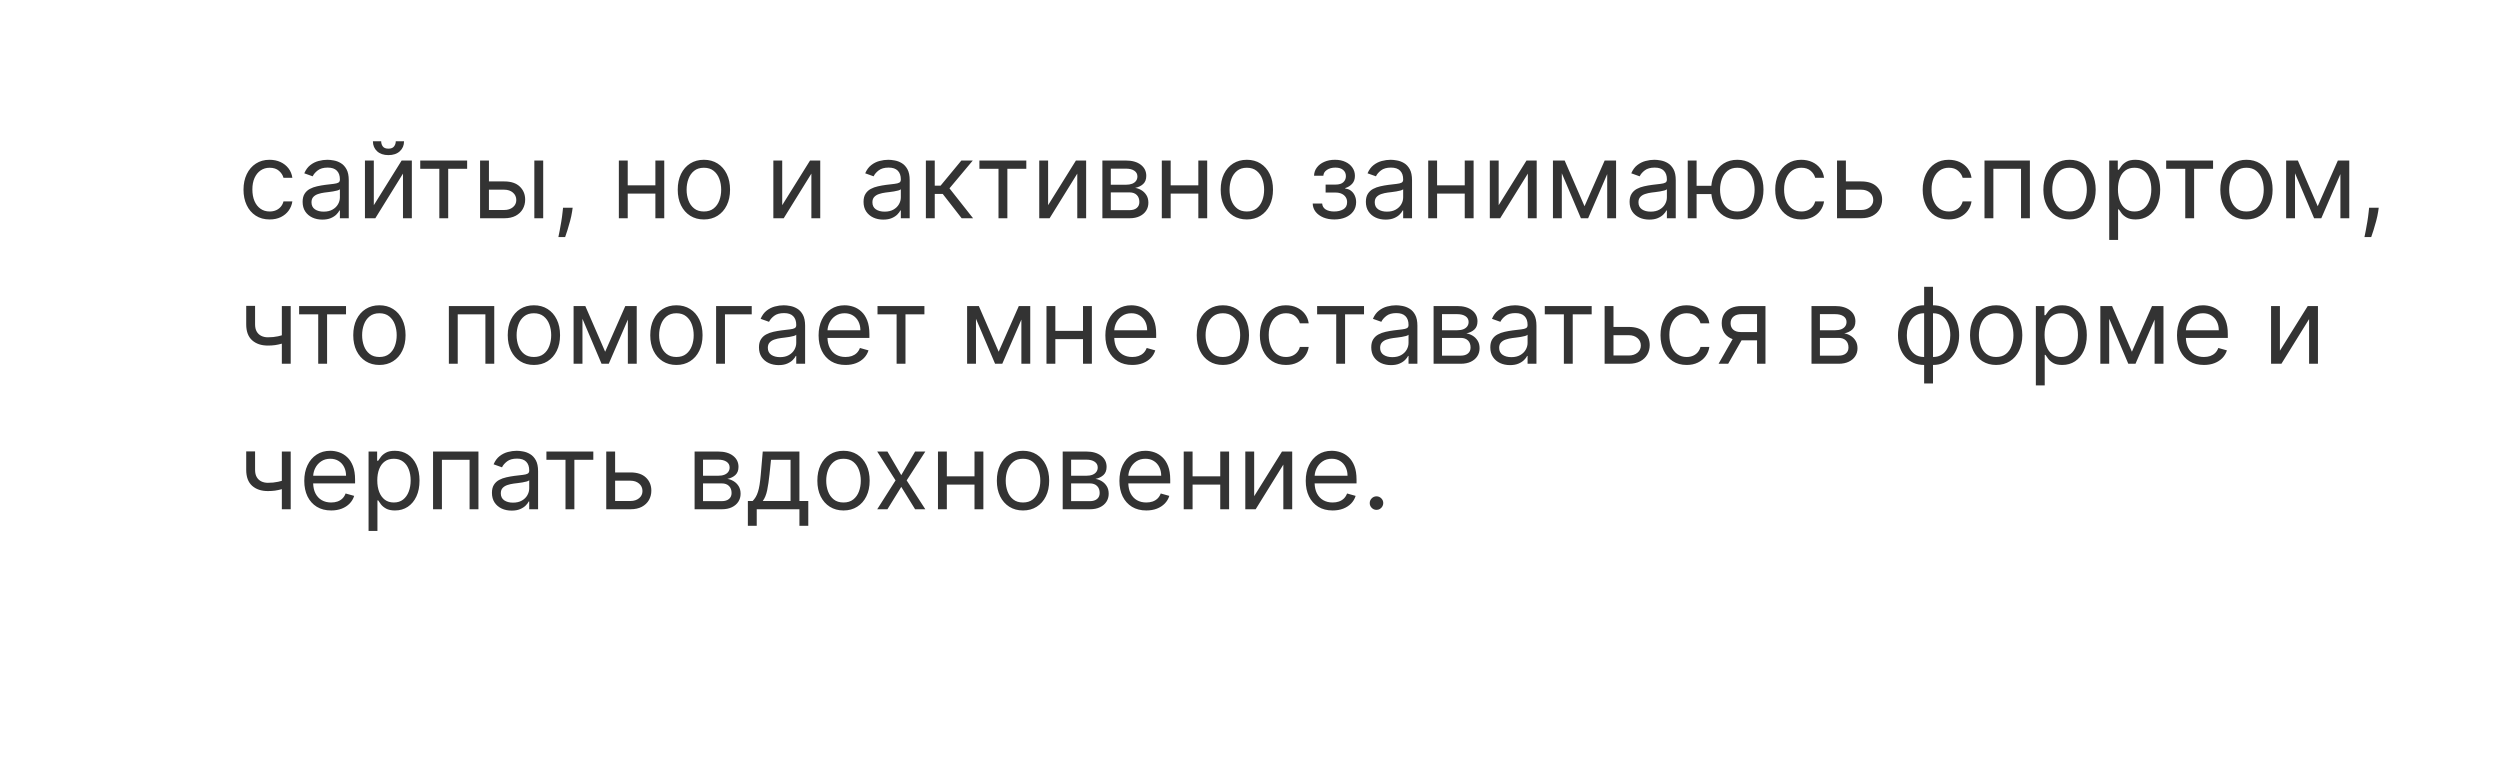 <?xml version="1.0" encoding="UTF-8"?> <svg xmlns="http://www.w3.org/2000/svg" width="378" height="116" viewBox="0 0 378 116" fill="none"><rect x="0" y="0" width="378" height="116" fill="#333333" stroke="none"/><path fill-rule="evenodd" clip-rule="evenodd" d="M378 0H0V116H378V0ZM38.659 32.602C39.25 32.989 39.955 33.182 40.773 33.182C41.417 33.182 41.981 33.062 42.466 32.824C42.955 32.581 43.347 32.256 43.642 31.847C43.941 31.434 44.129 30.97 44.205 30.454H42.864C42.78 30.773 42.64 31.046 42.443 31.273C42.246 31.5 42.006 31.674 41.722 31.796C41.438 31.917 41.121 31.977 40.773 31.977C40.242 31.977 39.78 31.839 39.386 31.562C38.996 31.286 38.693 30.898 38.477 30.398C38.265 29.898 38.159 29.311 38.159 28.636C38.159 27.977 38.267 27.403 38.483 26.915C38.703 26.422 39.008 26.042 39.398 25.773C39.792 25.5 40.25 25.364 40.773 25.364C41.364 25.364 41.833 25.519 42.182 25.829C42.534 26.136 42.761 26.489 42.864 26.886H44.205C44.129 26.341 43.934 25.864 43.619 25.454C43.305 25.046 42.901 24.727 42.409 24.5C41.917 24.273 41.364 24.159 40.75 24.159C39.962 24.159 39.273 24.352 38.682 24.739C38.095 25.121 37.636 25.653 37.307 26.335C36.981 27.013 36.818 27.796 36.818 28.682C36.818 29.553 36.977 30.328 37.295 31.006C37.614 31.684 38.068 32.216 38.659 32.602ZM47.227 32.892C47.678 33.1 48.18 33.205 48.733 33.205C49.24 33.205 49.67 33.129 50.023 32.977C50.375 32.826 50.657 32.642 50.869 32.426C51.081 32.21 51.233 32.008 51.324 31.818H51.392V33H52.733V27.25C52.733 26.557 52.619 26.004 52.392 25.591C52.165 25.178 51.879 24.869 51.534 24.665C51.193 24.46 50.839 24.326 50.472 24.261C50.108 24.193 49.786 24.159 49.506 24.159C49.066 24.159 48.619 24.22 48.165 24.341C47.714 24.458 47.297 24.667 46.915 24.966C46.536 25.261 46.233 25.674 46.006 26.204L47.278 26.659C47.426 26.341 47.682 26.042 48.045 25.761C48.409 25.481 48.911 25.341 49.551 25.341C50.169 25.341 50.629 25.496 50.932 25.807C51.239 26.117 51.392 26.553 51.392 27.114V27.159C51.392 27.375 51.314 27.526 51.159 27.614C51.008 27.701 50.765 27.763 50.432 27.801C50.102 27.835 49.672 27.886 49.142 27.954C48.737 28.008 48.333 28.079 47.932 28.171C47.534 28.258 47.17 28.39 46.841 28.568C46.511 28.746 46.248 28.992 46.051 29.307C45.854 29.617 45.756 30.023 45.756 30.523C45.756 31.091 45.888 31.576 46.153 31.977C46.419 32.375 46.776 32.68 47.227 32.892ZM50.278 31.688C49.915 31.896 49.468 32 48.938 32C48.403 32 47.962 31.883 47.614 31.648C47.269 31.409 47.097 31.057 47.097 30.591C47.097 30.25 47.188 29.981 47.369 29.784C47.555 29.583 47.797 29.434 48.097 29.335C48.4 29.233 48.725 29.159 49.074 29.114C49.218 29.095 49.405 29.072 49.636 29.046C49.871 29.015 50.112 28.981 50.358 28.943C50.608 28.901 50.828 28.854 51.017 28.801C51.21 28.744 51.335 28.682 51.392 28.614V29.841C51.392 30.204 51.297 30.551 51.108 30.881C50.922 31.21 50.646 31.479 50.278 31.688ZM60.726 24.273L56.521 31.023V24.273H55.18V33H56.749L60.93 26.25V33H62.271V24.273H60.726ZM61.09 21.364H59.84C59.84 21.659 59.752 21.919 59.578 22.142C59.408 22.366 59.124 22.477 58.726 22.477C58.328 22.477 58.046 22.366 57.879 22.142C57.716 21.919 57.635 21.659 57.635 21.364H56.385C56.385 21.977 56.595 22.479 57.016 22.869C57.44 23.259 58.01 23.454 58.726 23.454C59.453 23.454 60.029 23.259 60.453 22.869C60.877 22.479 61.09 21.977 61.09 21.364ZM63.54 24.273V25.523H66.426V33H67.767V25.523H70.631V24.273H63.54ZM73.928 28.682V31.75H76.246C76.776 31.75 77.212 31.61 77.553 31.329C77.894 31.049 78.064 30.689 78.064 30.25C78.064 29.788 77.894 29.411 77.553 29.119C77.212 28.828 76.776 28.682 76.246 28.682H73.928ZM76.246 27.432H73.928V24.273H72.587V33H76.246C76.928 33 77.503 32.875 77.973 32.625C78.443 32.371 78.799 32.032 79.041 31.608C79.284 31.18 79.405 30.704 79.405 30.182C79.405 29.386 79.134 28.729 78.592 28.21C78.051 27.691 77.269 27.432 76.246 27.432ZM82.132 24.273H80.791V33H82.132V24.273ZM86.496 32.023L86.587 31.409H85.132L85.064 32.045C85.011 32.557 84.943 33.057 84.859 33.545C84.78 34.038 84.7 34.483 84.621 34.881C84.541 35.278 84.477 35.599 84.428 35.841H85.45C85.541 35.583 85.657 35.237 85.797 34.801C85.937 34.365 86.072 33.901 86.2 33.409C86.333 32.917 86.431 32.455 86.496 32.023ZM99.094 29.273H94.912V33H93.571V24.273H94.912V28.023H99.094V24.273H100.435V33H99.094V29.273ZM104.355 32.619C104.95 32.994 105.641 33.182 106.429 33.182C107.217 33.182 107.906 32.994 108.497 32.619C109.092 32.244 109.554 31.72 109.884 31.046C110.217 30.371 110.384 29.583 110.384 28.682C110.384 27.773 110.217 26.979 109.884 26.301C109.554 25.623 109.092 25.097 108.497 24.722C107.906 24.347 107.217 24.159 106.429 24.159C105.641 24.159 104.95 24.347 104.355 24.722C103.764 25.097 103.302 25.623 102.969 26.301C102.639 26.979 102.474 27.773 102.474 28.682C102.474 29.583 102.639 30.371 102.969 31.046C103.302 31.72 103.764 32.244 104.355 32.619ZM107.906 31.517C107.52 31.824 107.027 31.977 106.429 31.977C105.83 31.977 105.338 31.824 104.952 31.517C104.565 31.21 104.279 30.807 104.094 30.307C103.908 29.807 103.815 29.265 103.815 28.682C103.815 28.099 103.908 27.555 104.094 27.051C104.279 26.547 104.565 26.14 104.952 25.829C105.338 25.519 105.83 25.364 106.429 25.364C107.027 25.364 107.52 25.519 107.906 25.829C108.293 26.14 108.579 26.547 108.764 27.051C108.95 27.555 109.043 28.099 109.043 28.682C109.043 29.265 108.95 29.807 108.764 30.307C108.579 30.807 108.293 31.21 107.906 31.517ZM122.476 24.273L118.271 31.023V24.273H116.93V33H118.499L122.68 26.25V33H124.021V24.273H122.476ZM132.04 32.892C132.491 33.1 132.992 33.205 133.545 33.205C134.053 33.205 134.483 33.129 134.835 32.977C135.188 32.826 135.47 32.642 135.682 32.426C135.894 32.21 136.045 32.008 136.136 31.818H136.205V33H137.545V27.25C137.545 26.557 137.432 26.004 137.205 25.591C136.977 25.178 136.691 24.869 136.347 24.665C136.006 24.46 135.652 24.326 135.284 24.261C134.92 24.193 134.598 24.159 134.318 24.159C133.879 24.159 133.432 24.22 132.977 24.341C132.527 24.458 132.11 24.667 131.727 24.966C131.348 25.261 131.045 25.674 130.818 26.204L132.091 26.659C132.239 26.341 132.494 26.042 132.858 25.761C133.222 25.481 133.723 25.341 134.364 25.341C134.981 25.341 135.441 25.496 135.744 25.807C136.051 26.117 136.205 26.553 136.205 27.114V27.159C136.205 27.375 136.127 27.526 135.972 27.614C135.82 27.701 135.578 27.763 135.244 27.801C134.915 27.835 134.485 27.886 133.955 27.954C133.549 28.008 133.146 28.079 132.744 28.171C132.347 28.258 131.983 28.39 131.653 28.568C131.324 28.746 131.061 28.992 130.864 29.307C130.667 29.617 130.568 30.023 130.568 30.523C130.568 31.091 130.701 31.576 130.966 31.977C131.231 32.375 131.589 32.68 132.04 32.892ZM135.091 31.688C134.727 31.896 134.28 32 133.75 32C133.216 32 132.775 31.883 132.426 31.648C132.081 31.409 131.909 31.057 131.909 30.591C131.909 30.25 132 29.981 132.182 29.784C132.367 29.583 132.61 29.434 132.909 29.335C133.212 29.233 133.538 29.159 133.886 29.114C134.03 29.095 134.218 29.072 134.449 29.046C134.684 29.015 134.924 28.981 135.17 28.943C135.42 28.901 135.64 28.854 135.83 28.801C136.023 28.744 136.148 28.682 136.205 28.614V29.841C136.205 30.204 136.11 30.551 135.92 30.881C135.735 31.21 135.458 31.479 135.091 31.688ZM141.334 24.273H139.993V33H141.334V29.318H142.538L145.402 33H147.129L143.561 28.477L147.084 24.273H145.357L142.22 28.068H141.334V24.273ZM148.087 24.273V25.523H150.973V33H152.314V25.523H155.178V24.273H148.087ZM162.679 24.273L158.474 31.023V24.273H157.134V33H158.702L162.884 26.25V33H164.224V24.273H162.679ZM170.249 24.273H166.68V33H170.794C171.385 33 171.893 32.898 172.317 32.693C172.741 32.489 173.067 32.21 173.294 31.858C173.521 31.506 173.635 31.106 173.635 30.659C173.635 30.201 173.535 29.814 173.334 29.5C173.133 29.182 172.879 28.932 172.572 28.75C172.269 28.568 171.957 28.454 171.635 28.409C172.127 28.307 172.531 28.112 172.845 27.824C173.16 27.532 173.317 27.121 173.317 26.591C173.317 25.894 173.04 25.333 172.487 24.909C171.934 24.485 171.188 24.273 170.249 24.273ZM170.794 31.773H167.953V29.091H170.794C171.256 29.091 171.618 29.222 171.879 29.483C172.141 29.741 172.271 30.095 172.271 30.546C172.271 30.924 172.141 31.224 171.879 31.443C171.618 31.663 171.256 31.773 170.794 31.773ZM170.249 27.932H167.953V25.5H170.249C170.786 25.5 171.209 25.606 171.516 25.818C171.822 26.026 171.976 26.314 171.976 26.682C171.976 26.939 171.906 27.163 171.766 27.352C171.629 27.538 171.432 27.682 171.175 27.784C170.917 27.883 170.608 27.932 170.249 27.932ZM181.188 29.273H177.006V33H175.665V24.273H177.006V28.023H181.188V24.273H182.528V33H181.188V29.273ZM186.449 32.619C187.044 32.994 187.735 33.182 188.523 33.182C189.311 33.182 190 32.994 190.591 32.619C191.186 32.244 191.648 31.72 191.977 31.046C192.311 30.371 192.477 29.583 192.477 28.682C192.477 27.773 192.311 26.979 191.977 26.301C191.648 25.623 191.186 25.097 190.591 24.722C190 24.347 189.311 24.159 188.523 24.159C187.735 24.159 187.044 24.347 186.449 24.722C185.858 25.097 185.396 25.623 185.062 26.301C184.733 26.979 184.568 27.773 184.568 28.682C184.568 29.583 184.733 30.371 185.062 31.046C185.396 31.72 185.858 32.244 186.449 32.619ZM190 31.517C189.614 31.824 189.121 31.977 188.523 31.977C187.924 31.977 187.432 31.824 187.045 31.517C186.659 31.21 186.373 30.807 186.188 30.307C186.002 29.807 185.909 29.265 185.909 28.682C185.909 28.099 186.002 27.555 186.188 27.051C186.373 26.547 186.659 26.14 187.045 25.829C187.432 25.519 187.924 25.364 188.523 25.364C189.121 25.364 189.614 25.519 190 25.829C190.386 26.14 190.672 26.547 190.858 27.051C191.044 27.555 191.136 28.099 191.136 28.682C191.136 29.265 191.044 29.807 190.858 30.307C190.672 30.807 190.386 31.21 190 31.517ZM199.911 30.773H198.479C198.494 31.25 198.643 31.671 198.928 32.034C199.215 32.394 199.604 32.676 200.092 32.881C200.581 33.081 201.134 33.182 201.751 33.182C202.388 33.182 202.954 33.076 203.45 32.864C203.947 32.648 204.337 32.345 204.621 31.954C204.905 31.561 205.047 31.099 205.047 30.568C205.047 30.204 204.979 29.873 204.842 29.574C204.706 29.271 204.515 29.026 204.268 28.841C204.026 28.651 203.74 28.546 203.411 28.523V28.432C203.827 28.303 204.174 28.087 204.45 27.784C204.727 27.481 204.865 27.083 204.865 26.591C204.865 26.129 204.74 25.716 204.49 25.352C204.244 24.985 203.893 24.695 203.439 24.483C202.988 24.267 202.456 24.159 201.842 24.159C201.236 24.159 200.698 24.263 200.229 24.472C199.759 24.676 199.388 24.96 199.115 25.324C198.842 25.684 198.698 26.099 198.683 26.568H200.092C200.111 26.208 200.291 25.915 200.632 25.688C200.973 25.456 201.399 25.341 201.911 25.341C202.418 25.341 202.81 25.46 203.087 25.699C203.363 25.934 203.501 26.246 203.501 26.636C203.501 27 203.373 27.303 203.115 27.546C202.861 27.788 202.467 27.909 201.933 27.909H200.433V29.114H201.933C202.289 29.114 202.598 29.174 202.859 29.296C203.121 29.417 203.323 29.587 203.467 29.807C203.611 30.023 203.683 30.276 203.683 30.568C203.683 31.064 203.492 31.424 203.109 31.648C202.727 31.867 202.267 31.977 201.729 31.977C201.202 31.977 200.774 31.875 200.445 31.671C200.119 31.466 199.941 31.167 199.911 30.773ZM207.993 32.892C208.444 33.1 208.946 33.205 209.499 33.205C210.006 33.205 210.436 33.129 210.788 32.977C211.141 32.826 211.423 32.642 211.635 32.426C211.847 32.21 211.999 32.008 212.089 31.818H212.158V33H213.499V27.25C213.499 26.557 213.385 26.004 213.158 25.591C212.93 25.178 212.644 24.869 212.3 24.665C211.959 24.46 211.605 24.326 211.237 24.261C210.874 24.193 210.552 24.159 210.271 24.159C209.832 24.159 209.385 24.22 208.93 24.341C208.48 24.458 208.063 24.667 207.68 24.966C207.302 25.261 206.999 25.674 206.771 26.204L208.044 26.659C208.192 26.341 208.447 26.042 208.811 25.761C209.175 25.481 209.677 25.341 210.317 25.341C210.934 25.341 211.394 25.496 211.697 25.807C212.004 26.117 212.158 26.553 212.158 27.114V27.159C212.158 27.375 212.08 27.526 211.925 27.614C211.773 27.701 211.531 27.763 211.197 27.801C210.868 27.835 210.438 27.886 209.908 27.954C209.502 28.008 209.099 28.079 208.697 28.171C208.3 28.258 207.936 28.39 207.607 28.568C207.277 28.746 207.014 28.992 206.817 29.307C206.62 29.617 206.521 30.023 206.521 30.523C206.521 31.091 206.654 31.576 206.919 31.977C207.184 32.375 207.542 32.68 207.993 32.892ZM211.044 31.688C210.68 31.896 210.233 32 209.703 32C209.169 32 208.728 31.883 208.379 31.648C208.035 31.409 207.862 31.057 207.862 30.591C207.862 30.25 207.953 29.981 208.135 29.784C208.321 29.583 208.563 29.434 208.862 29.335C209.165 29.233 209.491 29.159 209.839 29.114C209.983 29.095 210.171 29.072 210.402 29.046C210.637 29.015 210.877 28.981 211.124 28.943C211.374 28.901 211.593 28.854 211.783 28.801C211.976 28.744 212.101 28.682 212.158 28.614V29.841C212.158 30.204 212.063 30.551 211.874 30.881C211.688 31.21 211.411 31.479 211.044 31.688ZM221.469 29.273H217.287V33H215.946V24.273H217.287V28.023H221.469V24.273H222.81V33H221.469V29.273ZM230.804 24.273L226.599 31.023V24.273H225.259V33H226.827L231.009 26.25V33H232.349V24.273H230.804ZM242.624 24.273L239.578 31.182L236.578 24.273H236.146H235.328H234.805V33H236.146V26.2L239.033 33H240.124L243.01 26.323V33H244.351V24.273H243.896H243.01H242.624ZM247.868 32.892C248.319 33.1 248.821 33.205 249.374 33.205C249.881 33.205 250.311 33.129 250.663 32.977C251.016 32.826 251.298 32.642 251.51 32.426C251.722 32.21 251.874 32.008 251.964 31.818H252.033V33H253.374V27.25C253.374 26.557 253.26 26.004 253.033 25.591C252.805 25.178 252.519 24.869 252.175 24.665C251.834 24.46 251.48 24.326 251.112 24.261C250.749 24.193 250.427 24.159 250.146 24.159C249.707 24.159 249.26 24.22 248.805 24.341C248.355 24.458 247.938 24.667 247.555 24.966C247.177 25.261 246.874 25.674 246.646 26.204L247.919 26.659C248.067 26.341 248.322 26.042 248.686 25.761C249.05 25.481 249.552 25.341 250.192 25.341C250.809 25.341 251.269 25.496 251.572 25.807C251.879 26.117 252.033 26.553 252.033 27.114V27.159C252.033 27.375 251.955 27.526 251.8 27.614C251.648 27.701 251.406 27.763 251.072 27.801C250.743 27.835 250.313 27.886 249.783 27.954C249.377 28.008 248.974 28.079 248.572 28.171C248.175 28.258 247.811 28.39 247.482 28.568C247.152 28.746 246.889 28.992 246.692 29.307C246.495 29.617 246.396 30.023 246.396 30.523C246.396 31.091 246.529 31.576 246.794 31.977C247.059 32.375 247.417 32.68 247.868 32.892ZM250.919 31.688C250.555 31.896 250.108 32 249.578 32C249.044 32 248.603 31.883 248.254 31.648C247.91 31.409 247.737 31.057 247.737 30.591C247.737 30.25 247.828 29.981 248.01 29.784C248.196 29.583 248.438 29.434 248.737 29.335C249.04 29.233 249.366 29.159 249.714 29.114C249.858 29.095 250.046 29.072 250.277 29.046C250.512 29.015 250.752 28.981 250.999 28.943C251.249 28.901 251.468 28.854 251.658 28.801C251.851 28.744 251.976 28.682 252.033 28.614V29.841C252.033 30.204 251.938 30.551 251.749 30.881C251.563 31.21 251.286 31.479 250.919 31.688ZM258.761 29.341H256.526V33H255.185V24.273H256.526V28.091H258.755C258.812 27.425 258.968 26.828 259.224 26.301C259.558 25.623 260.02 25.097 260.611 24.722C261.206 24.347 261.897 24.159 262.685 24.159C263.473 24.159 264.162 24.347 264.753 24.722C265.348 25.097 265.81 25.623 266.139 26.301C266.473 26.979 266.639 27.773 266.639 28.682C266.639 29.583 266.473 30.371 266.139 31.046C265.81 31.72 265.348 32.244 264.753 32.619C264.162 32.994 263.473 33.182 262.685 33.182C261.897 33.182 261.206 32.994 260.611 32.619C260.02 32.244 259.558 31.72 259.224 31.046C258.978 30.541 258.823 29.973 258.761 29.341ZM264.162 31.517C263.776 31.824 263.283 31.977 262.685 31.977C262.086 31.977 261.594 31.824 261.207 31.517C260.821 31.21 260.535 30.807 260.349 30.307C260.164 29.807 260.071 29.265 260.071 28.682C260.071 28.099 260.164 27.555 260.349 27.051C260.535 26.547 260.821 26.14 261.207 25.829C261.594 25.519 262.086 25.364 262.685 25.364C263.283 25.364 263.776 25.519 264.162 25.829C264.548 26.14 264.834 26.547 265.02 27.051C265.206 27.555 265.298 28.099 265.298 28.682C265.298 29.265 265.206 29.807 265.02 30.307C264.834 30.807 264.548 31.21 264.162 31.517ZM270.253 32.602C270.844 32.989 271.548 33.182 272.366 33.182C273.01 33.182 273.575 33.062 274.06 32.824C274.548 32.581 274.94 32.256 275.236 31.847C275.535 31.434 275.723 30.97 275.798 30.454H274.457C274.374 30.773 274.234 31.046 274.037 31.273C273.84 31.5 273.599 31.674 273.315 31.796C273.031 31.917 272.715 31.977 272.366 31.977C271.836 31.977 271.374 31.839 270.98 31.562C270.59 31.286 270.287 30.898 270.071 30.398C269.859 29.898 269.753 29.311 269.753 28.636C269.753 27.977 269.861 27.403 270.077 26.915C270.296 26.422 270.601 26.042 270.991 25.773C271.385 25.5 271.844 25.364 272.366 25.364C272.957 25.364 273.427 25.519 273.776 25.829C274.128 26.136 274.355 26.489 274.457 26.886H275.798C275.723 26.341 275.527 25.864 275.213 25.454C274.899 25.046 274.495 24.727 274.003 24.5C273.51 24.273 272.957 24.159 272.344 24.159C271.556 24.159 270.866 24.352 270.276 24.739C269.688 25.121 269.23 25.653 268.901 26.335C268.575 27.013 268.412 27.796 268.412 28.682C268.412 29.553 268.571 30.328 268.889 31.006C269.207 31.684 269.662 32.216 270.253 32.602ZM279.099 28.682V31.75H281.418C281.948 31.75 282.384 31.61 282.724 31.329C283.065 31.049 283.236 30.689 283.236 30.25C283.236 29.788 283.065 29.411 282.724 29.119C282.384 28.828 281.948 28.682 281.418 28.682H279.099ZM281.418 27.432H279.099V24.273H277.759V33H281.418C282.099 33 282.675 32.875 283.145 32.625C283.615 32.371 283.971 32.032 284.213 31.608C284.456 31.18 284.577 30.704 284.577 30.182C284.577 29.386 284.306 28.729 283.764 28.21C283.223 27.691 282.44 27.432 281.418 27.432ZM292.55 32.602C293.141 32.989 293.845 33.182 294.663 33.182C295.307 33.182 295.872 33.062 296.357 32.824C296.845 32.581 297.237 32.256 297.533 31.847C297.832 31.434 298.019 30.97 298.095 30.454H296.754C296.671 30.773 296.531 31.046 296.334 31.273C296.137 31.5 295.896 31.674 295.612 31.796C295.328 31.917 295.012 31.977 294.663 31.977C294.133 31.977 293.671 31.839 293.277 31.562C292.887 31.286 292.584 30.898 292.368 30.398C292.156 29.898 292.05 29.311 292.05 28.636C292.05 27.977 292.158 27.403 292.374 26.915C292.593 26.422 292.898 26.042 293.288 25.773C293.682 25.5 294.141 25.364 294.663 25.364C295.254 25.364 295.724 25.519 296.072 25.829C296.425 26.136 296.652 26.489 296.754 26.886H298.095C298.019 26.341 297.824 25.864 297.51 25.454C297.196 25.046 296.792 24.727 296.3 24.5C295.807 24.273 295.254 24.159 294.641 24.159C293.853 24.159 293.163 24.352 292.572 24.739C291.985 25.121 291.527 25.653 291.197 26.335C290.872 27.013 290.709 27.796 290.709 28.682C290.709 29.553 290.868 30.328 291.186 31.006C291.504 31.684 291.959 32.216 292.55 32.602ZM306.919 24.273H300.055V33H301.396V25.523H305.578V33H306.919V24.273ZM310.839 32.619C311.434 32.994 312.125 33.182 312.913 33.182C313.701 33.182 314.391 32.994 314.982 32.619C315.576 32.244 316.038 31.72 316.368 31.046C316.701 30.371 316.868 29.583 316.868 28.682C316.868 27.773 316.701 26.979 316.368 26.301C316.038 25.623 315.576 25.097 314.982 24.722C314.391 24.347 313.701 24.159 312.913 24.159C312.125 24.159 311.434 24.347 310.839 24.722C310.249 25.097 309.786 25.623 309.453 26.301C309.124 26.979 308.959 27.773 308.959 28.682C308.959 29.583 309.124 30.371 309.453 31.046C309.786 31.72 310.249 32.244 310.839 32.619ZM314.391 31.517C314.004 31.824 313.512 31.977 312.913 31.977C312.315 31.977 311.822 31.824 311.436 31.517C311.05 31.21 310.764 30.807 310.578 30.307C310.393 29.807 310.3 29.265 310.3 28.682C310.3 28.099 310.393 27.555 310.578 27.051C310.764 26.547 311.05 26.14 311.436 25.829C311.822 25.519 312.315 25.364 312.913 25.364C313.512 25.364 314.004 25.519 314.391 25.829C314.777 26.14 315.063 26.547 315.249 27.051C315.434 27.555 315.527 28.099 315.527 28.682C315.527 29.265 315.434 29.807 315.249 30.307C315.063 30.807 314.777 31.21 314.391 31.517ZM318.915 24.273V36.273H320.256V31.659H320.369C320.468 31.818 320.608 32.019 320.79 32.261C320.972 32.5 321.231 32.714 321.568 32.903C321.905 33.089 322.354 33.182 322.915 33.182C323.642 33.182 324.284 32.998 324.841 32.631C325.398 32.26 325.833 31.737 326.148 31.062C326.462 30.384 326.619 29.583 326.619 28.659C326.619 27.742 326.462 26.947 326.148 26.273C325.833 25.599 325.396 25.078 324.835 24.71C324.275 24.343 323.627 24.159 322.892 24.159C322.324 24.159 321.873 24.254 321.54 24.443C321.21 24.629 320.956 24.841 320.778 25.079C320.604 25.314 320.468 25.508 320.369 25.659H320.21V24.273H318.915ZM320.523 30.381C320.33 29.877 320.233 29.296 320.233 28.636C320.233 27.985 320.328 27.415 320.517 26.926C320.706 26.434 320.987 26.051 321.358 25.778C321.729 25.502 322.188 25.364 322.733 25.364C323.301 25.364 323.773 25.509 324.148 25.801C324.527 26.089 324.809 26.481 324.994 26.977C325.184 27.47 325.278 28.023 325.278 28.636C325.278 29.258 325.182 29.822 324.989 30.329C324.799 30.833 324.515 31.235 324.136 31.534C323.761 31.829 323.294 31.977 322.733 31.977C322.195 31.977 321.741 31.837 321.369 31.557C320.998 31.273 320.716 30.881 320.523 30.381ZM327.524 24.273V25.523H330.411V33H331.751V25.523H334.615V24.273H327.524ZM337.589 32.619C338.184 32.994 338.875 33.182 339.663 33.182C340.451 33.182 341.141 32.994 341.732 32.619C342.326 32.244 342.788 31.72 343.118 31.046C343.451 30.371 343.618 29.583 343.618 28.682C343.618 27.773 343.451 26.979 343.118 26.301C342.788 25.623 342.326 25.097 341.732 24.722C341.141 24.347 340.451 24.159 339.663 24.159C338.875 24.159 338.184 24.347 337.589 24.722C336.999 25.097 336.536 25.623 336.203 26.301C335.874 26.979 335.709 27.773 335.709 28.682C335.709 29.583 335.874 30.371 336.203 31.046C336.536 31.72 336.999 32.244 337.589 32.619ZM341.141 31.517C340.754 31.824 340.262 31.977 339.663 31.977C339.065 31.977 338.572 31.824 338.186 31.517C337.8 31.21 337.514 30.807 337.328 30.307C337.143 29.807 337.05 29.265 337.05 28.682C337.05 28.099 337.143 27.555 337.328 27.051C337.514 26.547 337.8 26.14 338.186 25.829C338.572 25.519 339.065 25.364 339.663 25.364C340.262 25.364 340.754 25.519 341.141 25.829C341.527 26.14 341.813 26.547 341.999 27.051C342.184 27.555 342.277 28.099 342.277 28.682C342.277 29.265 342.184 29.807 341.999 30.307C341.813 30.807 341.527 31.21 341.141 31.517ZM353.483 24.273L350.438 31.182L347.438 24.273H347.006H346.188H345.665V33H347.006V26.2L349.892 33H350.983L353.869 26.323V33H355.21V24.273H354.756H353.869H353.483ZM359.574 32.023L359.665 31.409H358.21L358.142 32.045C358.089 32.557 358.021 33.057 357.938 33.545C357.858 34.038 357.778 34.483 357.699 34.881C357.619 35.278 357.555 35.599 357.506 35.841H358.528C358.619 35.583 358.735 35.237 358.875 34.801C359.015 34.365 359.15 33.901 359.278 33.409C359.411 32.917 359.509 32.455 359.574 32.023ZM43.955 55V46.273H42.614V50.699C42.422 50.753 42.231 50.803 42.04 50.847C41.581 50.949 41.068 51 40.5 51C40.136 51 39.809 50.93 39.517 50.79C39.225 50.65 38.994 50.436 38.824 50.148C38.653 49.86 38.568 49.492 38.568 49.045V46.25H37.227V49.045C37.227 50.114 37.525 50.915 38.119 51.449C38.718 51.983 39.511 52.25 40.5 52.25C40.894 52.25 41.256 52.227 41.585 52.182C41.915 52.133 42.229 52.066 42.528 51.983C42.557 51.975 42.585 51.966 42.614 51.958V55H43.955ZM45.227 46.273V47.523H48.114V55H49.455V47.523H52.318V46.273H45.227ZM55.293 54.619C55.887 54.994 56.579 55.182 57.367 55.182C58.154 55.182 58.844 54.994 59.435 54.619C60.029 54.244 60.492 53.72 60.821 53.045C61.154 52.371 61.321 51.583 61.321 50.682C61.321 49.773 61.154 48.979 60.821 48.301C60.492 47.623 60.029 47.097 59.435 46.722C58.844 46.347 58.154 46.159 57.367 46.159C56.579 46.159 55.887 46.347 55.293 46.722C54.702 47.097 54.24 47.623 53.906 48.301C53.577 48.979 53.412 49.773 53.412 50.682C53.412 51.583 53.577 52.371 53.906 53.045C54.24 53.72 54.702 54.244 55.293 54.619ZM58.844 53.517C58.457 53.824 57.965 53.977 57.367 53.977C56.768 53.977 56.276 53.824 55.889 53.517C55.503 53.21 55.217 52.807 55.031 52.307C54.846 51.807 54.753 51.265 54.753 50.682C54.753 50.099 54.846 49.555 55.031 49.051C55.217 48.547 55.503 48.14 55.889 47.83C56.276 47.519 56.768 47.364 57.367 47.364C57.965 47.364 58.457 47.519 58.844 47.83C59.23 48.14 59.516 48.547 59.702 49.051C59.887 49.555 59.98 50.099 59.98 50.682C59.98 51.265 59.887 51.807 59.702 52.307C59.516 52.807 59.23 53.21 58.844 53.517ZM67.868 46.273V55H69.209V47.523H73.391V55H74.731V46.273H67.868ZM78.652 54.619C79.247 54.994 79.938 55.182 80.726 55.182C81.514 55.182 82.203 54.994 82.794 54.619C83.389 54.244 83.851 53.72 84.18 53.045C84.514 52.371 84.68 51.583 84.68 50.682C84.68 49.773 84.514 48.979 84.18 48.301C83.851 47.623 83.389 47.097 82.794 46.722C82.203 46.347 81.514 46.159 80.726 46.159C79.938 46.159 79.247 46.347 78.652 46.722C78.061 47.097 77.599 47.623 77.266 48.301C76.936 48.979 76.771 49.773 76.771 50.682C76.771 51.583 76.936 52.371 77.266 53.045C77.599 53.72 78.061 54.244 78.652 54.619ZM82.203 53.517C81.817 53.824 81.324 53.977 80.726 53.977C80.127 53.977 79.635 53.824 79.249 53.517C78.862 53.21 78.576 52.807 78.391 52.307C78.205 51.807 78.112 51.265 78.112 50.682C78.112 50.099 78.205 49.555 78.391 49.051C78.576 48.547 78.862 48.14 79.249 47.83C79.635 47.519 80.127 47.364 80.726 47.364C81.324 47.364 81.817 47.519 82.203 47.83C82.59 48.14 82.876 48.547 83.061 49.051C83.247 49.555 83.34 50.099 83.34 50.682C83.34 51.265 83.247 51.807 83.061 52.307C82.876 52.807 82.59 53.21 82.203 53.517ZM94.546 46.273L91.5 53.182L88.5 46.273H88.068H87.25H86.727V55H88.068V48.2L90.954 55H92.046L94.932 48.323V55H96.273V46.273H95.818H94.932H94.546ZM100.199 54.619C100.794 54.994 101.485 55.182 102.273 55.182C103.061 55.182 103.75 54.994 104.341 54.619C104.936 54.244 105.398 53.72 105.727 53.045C106.061 52.371 106.227 51.583 106.227 50.682C106.227 49.773 106.061 48.979 105.727 48.301C105.398 47.623 104.936 47.097 104.341 46.722C103.75 46.347 103.061 46.159 102.273 46.159C101.485 46.159 100.794 46.347 100.199 46.722C99.608 47.097 99.146 47.623 98.812 48.301C98.483 48.979 98.318 49.773 98.318 50.682C98.318 51.583 98.483 52.371 98.812 53.045C99.146 53.72 99.608 54.244 100.199 54.619ZM103.75 53.517C103.364 53.824 102.871 53.977 102.273 53.977C101.674 53.977 101.182 53.824 100.795 53.517C100.409 53.21 100.123 52.807 99.938 52.307C99.752 51.807 99.659 51.265 99.659 50.682C99.659 50.099 99.752 49.555 99.938 49.051C100.123 48.547 100.409 48.14 100.795 47.83C101.182 47.519 101.674 47.364 102.273 47.364C102.871 47.364 103.364 47.519 103.75 47.83C104.136 48.14 104.422 48.547 104.608 49.051C104.794 49.555 104.886 50.099 104.886 50.682C104.886 51.265 104.794 51.807 104.608 52.307C104.422 52.807 104.136 53.21 103.75 53.517ZM113.661 47.523V46.273H108.274V55H109.615V47.523H113.661ZM116.227 54.892C116.678 55.1 117.18 55.205 117.733 55.205C118.241 55.205 118.67 55.129 119.023 54.977C119.375 54.826 119.657 54.642 119.869 54.426C120.081 54.21 120.233 54.008 120.324 53.818H120.392V55H121.733V49.25C121.733 48.557 121.619 48.004 121.392 47.591C121.165 47.178 120.879 46.869 120.534 46.665C120.193 46.46 119.839 46.326 119.472 46.261C119.108 46.193 118.786 46.159 118.506 46.159C118.066 46.159 117.619 46.22 117.165 46.341C116.714 46.458 116.297 46.667 115.915 46.966C115.536 47.261 115.233 47.674 115.006 48.205L116.278 48.659C116.426 48.341 116.682 48.042 117.045 47.761C117.409 47.481 117.911 47.341 118.551 47.341C119.169 47.341 119.629 47.496 119.932 47.807C120.239 48.117 120.392 48.553 120.392 49.114V49.159C120.392 49.375 120.314 49.526 120.159 49.614C120.008 49.701 119.765 49.763 119.432 49.801C119.102 49.835 118.672 49.886 118.142 49.955C117.737 50.008 117.333 50.08 116.932 50.17C116.534 50.258 116.17 50.39 115.841 50.568C115.511 50.746 115.248 50.992 115.051 51.307C114.854 51.617 114.756 52.023 114.756 52.523C114.756 53.091 114.888 53.576 115.153 53.977C115.419 54.375 115.777 54.68 116.227 54.892ZM119.278 53.688C118.915 53.896 118.468 54 117.938 54C117.403 54 116.962 53.883 116.614 53.648C116.269 53.409 116.097 53.057 116.097 52.591C116.097 52.25 116.188 51.981 116.369 51.784C116.555 51.583 116.797 51.434 117.097 51.335C117.4 51.233 117.725 51.159 118.074 51.114C118.218 51.095 118.405 51.072 118.636 51.045C118.871 51.015 119.112 50.981 119.358 50.943C119.608 50.901 119.828 50.854 120.017 50.801C120.21 50.744 120.335 50.682 120.392 50.614V51.841C120.392 52.205 120.297 52.551 120.108 52.881C119.922 53.21 119.646 53.479 119.278 53.688ZM125.663 54.625C126.273 54.996 126.999 55.182 127.839 55.182C128.43 55.182 128.963 55.091 129.436 54.909C129.91 54.724 130.307 54.466 130.629 54.136C130.951 53.803 131.18 53.417 131.317 52.977L130.021 52.614C129.908 52.917 129.747 53.17 129.538 53.375C129.33 53.576 129.082 53.727 128.794 53.83C128.51 53.928 128.192 53.977 127.839 53.977C127.298 53.977 126.822 53.86 126.413 53.625C126.004 53.386 125.684 53.04 125.453 52.585C125.247 52.17 125.134 51.672 125.115 51.091H131.453V50.523C131.453 49.708 131.345 49.023 131.129 48.466C130.913 47.909 130.624 47.462 130.26 47.125C129.896 46.784 129.493 46.538 129.05 46.386C128.607 46.235 128.158 46.159 127.703 46.159C126.915 46.159 126.226 46.352 125.635 46.739C125.048 47.121 124.589 47.655 124.26 48.341C123.934 49.023 123.771 49.811 123.771 50.705C123.771 51.599 123.934 52.383 124.26 53.057C124.589 53.727 125.057 54.25 125.663 54.625ZM125.119 49.932C125.144 49.527 125.246 49.144 125.425 48.784C125.633 48.364 125.93 48.023 126.317 47.761C126.707 47.496 127.169 47.364 127.703 47.364C128.188 47.364 128.608 47.475 128.964 47.699C129.324 47.922 129.601 48.227 129.794 48.614C129.991 49 130.089 49.439 130.089 49.932H125.119ZM132.68 46.273V47.523H135.567V55H136.908V47.523H139.771V46.273H132.68ZM154.045 46.273L151 53.182L148 46.273H147.568H146.75H146.227V55H147.568V48.2L150.455 55H151.545L154.432 48.323V55H155.773V46.273H155.318H154.432H154.045ZM163.75 51.273H159.568V55H158.227V46.273H159.568V50.023H163.75V46.273H165.091V55H163.75V51.273ZM169.023 54.625C169.633 54.996 170.358 55.182 171.199 55.182C171.79 55.182 172.322 55.091 172.795 54.909C173.269 54.724 173.667 54.466 173.989 54.136C174.311 53.803 174.54 53.417 174.676 52.977L173.381 52.614C173.267 52.917 173.106 53.17 172.898 53.375C172.689 53.576 172.441 53.727 172.153 53.83C171.869 53.928 171.551 53.977 171.199 53.977C170.657 53.977 170.182 53.86 169.773 53.625C169.364 53.386 169.044 53.04 168.812 52.585C168.606 52.17 168.494 51.672 168.475 51.091H174.812V50.523C174.812 49.708 174.705 49.023 174.489 48.466C174.273 47.909 173.983 47.462 173.619 47.125C173.256 46.784 172.852 46.538 172.409 46.386C171.966 46.235 171.517 46.159 171.062 46.159C170.275 46.159 169.585 46.352 168.994 46.739C168.407 47.121 167.949 47.655 167.619 48.341C167.294 49.023 167.131 49.811 167.131 50.705C167.131 51.599 167.294 52.383 167.619 53.057C167.949 53.727 168.417 54.25 169.023 54.625ZM168.478 49.932C168.504 49.527 168.606 49.144 168.784 48.784C168.992 48.364 169.29 48.023 169.676 47.761C170.066 47.496 170.528 47.364 171.062 47.364C171.547 47.364 171.968 47.475 172.324 47.699C172.684 47.922 172.96 48.227 173.153 48.614C173.35 49 173.449 49.439 173.449 49.932H168.478ZM182.824 54.619C183.419 54.994 184.11 55.182 184.898 55.182C185.686 55.182 186.375 54.994 186.966 54.619C187.561 54.244 188.023 53.72 188.352 53.045C188.686 52.371 188.852 51.583 188.852 50.682C188.852 49.773 188.686 48.979 188.352 48.301C188.023 47.623 187.561 47.097 186.966 46.722C186.375 46.347 185.686 46.159 184.898 46.159C184.11 46.159 183.419 46.347 182.824 46.722C182.233 47.097 181.771 47.623 181.438 48.301C181.108 48.979 180.943 49.773 180.943 50.682C180.943 51.583 181.108 52.371 181.438 53.045C181.771 53.72 182.233 54.244 182.824 54.619ZM186.375 53.517C185.989 53.824 185.496 53.977 184.898 53.977C184.299 53.977 183.807 53.824 183.42 53.517C183.034 53.21 182.748 52.807 182.562 52.307C182.377 51.807 182.284 51.265 182.284 50.682C182.284 50.099 182.377 49.555 182.562 49.051C182.748 48.547 183.034 48.14 183.42 47.83C183.807 47.519 184.299 47.364 184.898 47.364C185.496 47.364 185.989 47.519 186.375 47.83C186.761 48.14 187.047 48.547 187.233 49.051C187.419 49.555 187.511 50.099 187.511 50.682C187.511 51.265 187.419 51.807 187.233 52.307C187.047 52.807 186.761 53.21 186.375 53.517ZM192.331 54.602C192.922 54.989 193.626 55.182 194.445 55.182C195.089 55.182 195.653 55.062 196.138 54.824C196.626 54.581 197.018 54.256 197.314 53.847C197.613 53.434 197.801 52.97 197.876 52.455H196.536C196.452 52.773 196.312 53.045 196.115 53.273C195.918 53.5 195.678 53.674 195.393 53.795C195.109 53.917 194.793 53.977 194.445 53.977C193.914 53.977 193.452 53.839 193.058 53.562C192.668 53.286 192.365 52.898 192.149 52.398C191.937 51.898 191.831 51.311 191.831 50.636C191.831 49.977 191.939 49.403 192.155 48.915C192.375 48.422 192.679 48.042 193.07 47.773C193.464 47.5 193.922 47.364 194.445 47.364C195.036 47.364 195.505 47.519 195.854 47.83C196.206 48.136 196.433 48.489 196.536 48.886H197.876C197.801 48.341 197.606 47.864 197.291 47.455C196.977 47.045 196.573 46.727 196.081 46.5C195.589 46.273 195.036 46.159 194.422 46.159C193.634 46.159 192.945 46.352 192.354 46.739C191.767 47.121 191.308 47.653 190.979 48.335C190.653 49.013 190.49 49.795 190.49 50.682C190.49 51.553 190.649 52.328 190.967 53.006C191.286 53.684 191.74 54.216 192.331 54.602ZM199.149 46.273V47.523H202.036V55H203.376V47.523H206.24V46.273H199.149ZM208.805 54.892C209.256 55.1 209.758 55.205 210.311 55.205C210.819 55.205 211.249 55.129 211.601 54.977C211.953 54.826 212.235 54.642 212.447 54.426C212.66 54.21 212.811 54.008 212.902 53.818H212.97V55H214.311V49.25C214.311 48.557 214.197 48.004 213.97 47.591C213.743 47.178 213.457 46.869 213.112 46.665C212.771 46.46 212.417 46.326 212.05 46.261C211.686 46.193 211.364 46.159 211.084 46.159C210.644 46.159 210.197 46.22 209.743 46.341C209.292 46.458 208.875 46.667 208.493 46.966C208.114 47.261 207.811 47.674 207.584 48.205L208.857 48.659C209.004 48.341 209.26 48.042 209.624 47.761C209.987 47.481 210.489 47.341 211.129 47.341C211.747 47.341 212.207 47.496 212.51 47.807C212.817 48.117 212.97 48.553 212.97 49.114V49.159C212.97 49.375 212.893 49.526 212.737 49.614C212.586 49.701 212.343 49.763 212.01 49.801C211.68 49.835 211.25 49.886 210.72 49.955C210.315 50.008 209.911 50.08 209.51 50.17C209.112 50.258 208.749 50.39 208.419 50.568C208.089 50.746 207.826 50.992 207.629 51.307C207.432 51.617 207.334 52.023 207.334 52.523C207.334 53.091 207.466 53.576 207.732 53.977C207.997 54.375 208.355 54.68 208.805 54.892ZM211.857 53.688C211.493 53.896 211.046 54 210.516 54C209.982 54 209.54 53.883 209.192 53.648C208.847 53.409 208.675 53.057 208.675 52.591C208.675 52.25 208.766 51.981 208.947 51.784C209.133 51.583 209.375 51.434 209.675 51.335C209.978 51.233 210.303 51.159 210.652 51.114C210.796 51.095 210.983 51.072 211.214 51.045C211.449 51.015 211.69 50.981 211.936 50.943C212.186 50.901 212.406 50.854 212.595 50.801C212.788 50.744 212.913 50.682 212.97 50.614V51.841C212.97 52.205 212.875 52.551 212.686 52.881C212.5 53.21 212.224 53.479 211.857 53.688ZM220.327 46.273H216.759V55H220.872C221.463 55 221.971 54.898 222.395 54.693C222.819 54.489 223.145 54.21 223.372 53.858C223.599 53.506 223.713 53.106 223.713 52.659C223.713 52.201 223.613 51.814 223.412 51.5C223.211 51.182 222.957 50.932 222.651 50.75C222.348 50.568 222.035 50.455 221.713 50.409C222.205 50.307 222.609 50.112 222.923 49.824C223.238 49.532 223.395 49.121 223.395 48.591C223.395 47.894 223.118 47.333 222.565 46.909C222.012 46.485 221.266 46.273 220.327 46.273ZM220.872 53.773H218.031V51.091H220.872C221.334 51.091 221.696 51.222 221.957 51.483C222.219 51.74 222.349 52.095 222.349 52.545C222.349 52.924 222.219 53.224 221.957 53.443C221.696 53.663 221.334 53.773 220.872 53.773ZM220.327 49.932H218.031V47.5H220.327C220.865 47.5 221.287 47.606 221.594 47.818C221.901 48.026 222.054 48.314 222.054 48.682C222.054 48.939 221.984 49.163 221.844 49.352C221.707 49.538 221.51 49.682 221.253 49.784C220.995 49.883 220.687 49.932 220.327 49.932ZM226.805 54.892C227.256 55.1 227.758 55.205 228.311 55.205C228.819 55.205 229.249 55.129 229.601 54.977C229.953 54.826 230.235 54.642 230.447 54.426C230.66 54.21 230.811 54.008 230.902 53.818H230.97V55H232.311V49.25C232.311 48.557 232.197 48.004 231.97 47.591C231.743 47.178 231.457 46.869 231.112 46.665C230.771 46.46 230.417 46.326 230.05 46.261C229.686 46.193 229.364 46.159 229.084 46.159C228.644 46.159 228.197 46.22 227.743 46.341C227.292 46.458 226.875 46.667 226.493 46.966C226.114 47.261 225.811 47.674 225.584 48.205L226.857 48.659C227.004 48.341 227.26 48.042 227.624 47.761C227.987 47.481 228.489 47.341 229.129 47.341C229.747 47.341 230.207 47.496 230.51 47.807C230.817 48.117 230.97 48.553 230.97 49.114V49.159C230.97 49.375 230.893 49.526 230.737 49.614C230.586 49.701 230.343 49.763 230.01 49.801C229.68 49.835 229.25 49.886 228.72 49.955C228.315 50.008 227.911 50.08 227.51 50.17C227.112 50.258 226.749 50.39 226.419 50.568C226.089 50.746 225.826 50.992 225.629 51.307C225.432 51.617 225.334 52.023 225.334 52.523C225.334 53.091 225.466 53.576 225.732 53.977C225.997 54.375 226.355 54.68 226.805 54.892ZM229.857 53.688C229.493 53.896 229.046 54 228.516 54C227.982 54 227.54 53.883 227.192 53.648C226.847 53.409 226.675 53.057 226.675 52.591C226.675 52.25 226.766 51.981 226.947 51.784C227.133 51.583 227.375 51.434 227.675 51.335C227.978 51.233 228.303 51.159 228.652 51.114C228.796 51.095 228.983 51.072 229.214 51.045C229.449 51.015 229.69 50.981 229.936 50.943C230.186 50.901 230.406 50.854 230.595 50.801C230.788 50.744 230.913 50.682 230.97 50.614V51.841C230.97 52.205 230.875 52.551 230.686 52.881C230.5 53.21 230.224 53.479 229.857 53.688ZM233.571 46.273V47.523H236.457V55H237.798V47.523H240.662V46.273H233.571ZM243.959 50.682V53.75H246.277C246.807 53.75 247.243 53.61 247.584 53.33C247.925 53.049 248.095 52.689 248.095 52.25C248.095 51.788 247.925 51.411 247.584 51.119C247.243 50.828 246.807 50.682 246.277 50.682H243.959ZM246.277 49.432H243.959V46.273H242.618V55H246.277C246.959 55 247.535 54.875 248.004 54.625C248.474 54.371 248.83 54.032 249.072 53.608C249.315 53.18 249.436 52.705 249.436 52.182C249.436 51.386 249.165 50.729 248.624 50.21C248.082 49.691 247.3 49.432 246.277 49.432ZM252.909 54.602C253.5 54.989 254.205 55.182 255.023 55.182C255.667 55.182 256.231 55.062 256.716 54.824C257.205 54.581 257.597 54.256 257.892 53.847C258.191 53.434 258.379 52.97 258.455 52.455H257.114C257.03 52.773 256.89 53.045 256.693 53.273C256.496 53.5 256.256 53.674 255.972 53.795C255.688 53.917 255.371 53.977 255.023 53.977C254.492 53.977 254.03 53.839 253.636 53.562C253.246 53.286 252.943 52.898 252.727 52.398C252.515 51.898 252.409 51.311 252.409 50.636C252.409 49.977 252.517 49.403 252.733 48.915C252.953 48.422 253.258 48.042 253.648 47.773C254.042 47.5 254.5 47.364 255.023 47.364C255.614 47.364 256.083 47.519 256.432 47.83C256.784 48.136 257.011 48.489 257.114 48.886H258.455C258.379 48.341 258.184 47.864 257.869 47.455C257.555 47.045 257.152 46.727 256.659 46.5C256.167 46.273 255.614 46.159 255 46.159C254.212 46.159 253.523 46.352 252.932 46.739C252.345 47.121 251.886 47.653 251.557 48.335C251.231 49.013 251.068 49.795 251.068 50.682C251.068 51.553 251.227 52.328 251.545 53.006C251.864 53.684 252.318 54.216 252.909 54.602ZM265.665 51.455V55H266.938V46.273H263.347C262.722 46.273 262.182 46.377 261.727 46.585C261.277 46.794 260.93 47.091 260.688 47.477C260.445 47.864 260.324 48.326 260.324 48.864C260.324 49.398 260.439 49.86 260.67 50.25C260.902 50.636 261.231 50.934 261.659 51.142C261.76 51.191 261.865 51.234 261.974 51.272L259.847 55H261.301L263.324 51.455H265.665ZM265.665 50.205V47.5H263.347C262.824 47.5 262.413 47.621 262.114 47.864C261.814 48.106 261.665 48.439 261.665 48.864C261.665 49.28 261.799 49.608 262.068 49.847C262.341 50.085 262.714 50.205 263.188 50.205H265.665ZM277.467 46.273H273.899V55H278.013C278.604 55 279.111 54.898 279.536 54.693C279.96 54.489 280.286 54.21 280.513 53.858C280.74 53.506 280.854 53.106 280.854 52.659C280.854 52.201 280.753 51.814 280.553 51.5C280.352 51.182 280.098 50.932 279.791 50.75C279.488 50.568 279.176 50.455 278.854 50.409C279.346 50.307 279.75 50.112 280.064 49.824C280.378 49.532 280.536 49.121 280.536 48.591C280.536 47.894 280.259 47.333 279.706 46.909C279.153 46.485 278.407 46.273 277.467 46.273ZM278.013 53.773H275.172V51.091H278.013C278.475 51.091 278.837 51.222 279.098 51.483C279.359 51.74 279.49 52.095 279.49 52.545C279.49 52.924 279.359 53.224 279.098 53.443C278.837 53.663 278.475 53.773 278.013 53.773ZM277.467 49.932H275.172V47.5H277.467C278.005 47.5 278.428 47.606 278.734 47.818C279.041 48.026 279.195 48.314 279.195 48.682C279.195 48.939 279.125 49.163 278.984 49.352C278.848 49.538 278.651 49.682 278.393 49.784C278.136 49.883 277.827 49.932 277.467 49.932ZM290.929 55.182V57.977H292.27V55.182C292.861 55.182 293.399 55.076 293.884 54.864C294.368 54.648 294.785 54.343 295.134 53.949C295.482 53.551 295.751 53.076 295.94 52.523C296.13 51.97 296.224 51.356 296.224 50.682C296.224 50 296.13 49.383 295.94 48.83C295.751 48.273 295.482 47.795 295.134 47.398C294.785 47 294.368 46.695 293.884 46.483C293.399 46.267 292.861 46.159 292.27 46.159V43.364H290.929V46.159C290.338 46.159 289.8 46.267 289.315 46.483C288.831 46.695 288.414 47 288.065 47.398C287.717 47.795 287.448 48.273 287.259 48.83C287.069 49.383 286.974 50 286.974 50.682C286.974 51.356 287.069 51.97 287.259 52.523C287.448 53.076 287.717 53.551 288.065 53.949C288.414 54.343 288.831 54.648 289.315 54.864C289.8 55.076 290.338 55.182 290.929 55.182ZM290.929 47.364C290.482 47.364 290.094 47.455 289.764 47.636C289.435 47.814 289.162 48.059 288.946 48.369C288.734 48.676 288.575 49.028 288.469 49.426C288.366 49.824 288.315 50.242 288.315 50.682C288.315 51.265 288.408 51.807 288.594 52.307C288.779 52.807 289.065 53.21 289.452 53.517C289.838 53.824 290.331 53.977 290.929 53.977V47.364ZM292.27 53.977V47.364C292.868 47.364 293.361 47.519 293.747 47.83C294.134 48.14 294.419 48.547 294.605 49.051C294.791 49.555 294.884 50.099 294.884 50.682C294.884 51.117 294.831 51.534 294.724 51.932C294.622 52.326 294.463 52.678 294.247 52.989C294.035 53.295 293.764 53.538 293.435 53.716C293.109 53.89 292.721 53.977 292.27 53.977ZM299.746 54.619C300.34 54.994 301.032 55.182 301.82 55.182C302.607 55.182 303.297 54.994 303.888 54.619C304.482 54.244 304.945 53.72 305.274 53.045C305.607 52.371 305.774 51.583 305.774 50.682C305.774 49.773 305.607 48.979 305.274 48.301C304.945 47.623 304.482 47.097 303.888 46.722C303.297 46.347 302.607 46.159 301.82 46.159C301.032 46.159 300.34 46.347 299.746 46.722C299.155 47.097 298.693 47.623 298.359 48.301C298.03 48.979 297.865 49.773 297.865 50.682C297.865 51.583 298.03 52.371 298.359 53.045C298.693 53.72 299.155 54.244 299.746 54.619ZM303.297 53.517C302.911 53.824 302.418 53.977 301.82 53.977C301.221 53.977 300.729 53.824 300.342 53.517C299.956 53.21 299.67 52.807 299.484 52.307C299.299 51.807 299.206 51.265 299.206 50.682C299.206 50.099 299.299 49.555 299.484 49.051C299.67 48.547 299.956 48.14 300.342 47.83C300.729 47.519 301.221 47.364 301.82 47.364C302.418 47.364 302.911 47.519 303.297 47.83C303.683 48.14 303.969 48.547 304.155 49.051C304.34 49.555 304.433 50.099 304.433 50.682C304.433 51.265 304.34 51.807 304.155 52.307C303.969 52.807 303.683 53.21 303.297 53.517ZM307.821 46.273V58.273H309.162V53.659H309.276C309.374 53.818 309.514 54.019 309.696 54.261C309.878 54.5 310.137 54.714 310.474 54.903C310.812 55.089 311.26 55.182 311.821 55.182C312.548 55.182 313.19 54.998 313.747 54.631C314.304 54.26 314.74 53.737 315.054 53.062C315.368 52.385 315.526 51.583 315.526 50.659C315.526 49.742 315.368 48.947 315.054 48.273C314.74 47.599 314.302 47.078 313.741 46.71C313.181 46.343 312.533 46.159 311.798 46.159C311.23 46.159 310.779 46.254 310.446 46.443C310.116 46.629 309.863 46.841 309.685 47.08C309.51 47.314 309.374 47.508 309.276 47.659H309.116V46.273H307.821ZM309.429 52.381C309.236 51.877 309.139 51.295 309.139 50.636C309.139 49.985 309.234 49.415 309.423 48.926C309.613 48.434 309.893 48.051 310.264 47.778C310.635 47.502 311.094 47.364 311.639 47.364C312.207 47.364 312.679 47.51 313.054 47.801C313.433 48.089 313.715 48.481 313.901 48.977C314.09 49.47 314.185 50.023 314.185 50.636C314.185 51.258 314.088 51.822 313.895 52.33C313.706 52.833 313.421 53.235 313.043 53.534C312.668 53.83 312.2 53.977 311.639 53.977C311.101 53.977 310.647 53.837 310.276 53.557C309.904 53.273 309.622 52.881 309.429 52.381ZM325.389 46.273L322.344 53.182L319.344 46.273H318.912H318.094H317.571V55H318.912V48.2L321.798 55H322.889L325.776 48.323V55H327.116V46.273H326.662H325.776H325.389ZM331.054 54.625C331.664 54.996 332.389 55.182 333.23 55.182C333.821 55.182 334.353 55.091 334.827 54.909C335.3 54.724 335.698 54.466 336.02 54.136C336.342 53.803 336.571 53.417 336.707 52.977L335.412 52.614C335.298 52.917 335.137 53.17 334.929 53.375C334.721 53.576 334.473 53.727 334.185 53.83C333.901 53.928 333.582 53.977 333.23 53.977C332.688 53.977 332.213 53.86 331.804 53.625C331.395 53.386 331.075 53.04 330.844 52.585C330.638 52.17 330.525 51.672 330.506 51.091H336.844V50.523C336.844 49.708 336.736 49.023 336.52 48.466C336.304 47.909 336.014 47.462 335.651 47.125C335.287 46.784 334.884 46.538 334.44 46.386C333.997 46.235 333.548 46.159 333.094 46.159C332.306 46.159 331.616 46.352 331.026 46.739C330.438 47.121 329.98 47.655 329.651 48.341C329.325 49.023 329.162 49.811 329.162 50.705C329.162 51.599 329.325 52.383 329.651 53.057C329.98 53.727 330.448 54.25 331.054 54.625ZM330.509 49.932C330.535 49.527 330.637 49.144 330.815 48.784C331.024 48.364 331.321 48.023 331.707 47.761C332.098 47.496 332.56 47.364 333.094 47.364C333.579 47.364 333.999 47.475 334.355 47.699C334.715 47.922 334.991 48.227 335.185 48.614C335.382 49 335.48 49.439 335.48 49.932H330.509ZM348.929 46.273L344.724 53.023V46.273H343.384V55H344.952L349.134 48.25V55H350.474V46.273H348.929ZM43.955 77V68.273H42.614V72.699C42.422 72.753 42.231 72.803 42.04 72.847C41.581 72.949 41.068 73 40.5 73C40.136 73 39.809 72.93 39.517 72.79C39.225 72.65 38.994 72.436 38.824 72.148C38.653 71.86 38.568 71.492 38.568 71.046V68.25H37.227V71.046C37.227 72.114 37.525 72.915 38.119 73.449C38.718 73.983 39.511 74.25 40.5 74.25C40.894 74.25 41.256 74.227 41.585 74.182C41.915 74.133 42.229 74.066 42.528 73.983C42.557 73.975 42.585 73.966 42.614 73.958V77H43.955ZM47.898 76.625C48.508 76.996 49.233 77.182 50.074 77.182C50.665 77.182 51.197 77.091 51.67 76.909C52.144 76.724 52.542 76.466 52.864 76.136C53.186 75.803 53.415 75.417 53.551 74.977L52.256 74.614C52.142 74.917 51.981 75.171 51.773 75.375C51.564 75.576 51.316 75.727 51.028 75.829C50.744 75.928 50.426 75.977 50.074 75.977C49.532 75.977 49.057 75.86 48.648 75.625C48.239 75.386 47.919 75.04 47.688 74.585C47.481 74.17 47.369 73.671 47.35 73.091H53.688V72.523C53.688 71.708 53.58 71.023 53.364 70.466C53.148 69.909 52.858 69.462 52.494 69.125C52.131 68.784 51.727 68.538 51.284 68.386C50.841 68.235 50.392 68.159 49.938 68.159C49.15 68.159 48.46 68.352 47.869 68.739C47.282 69.121 46.824 69.655 46.494 70.341C46.169 71.023 46.006 71.811 46.006 72.704C46.006 73.599 46.169 74.383 46.494 75.057C46.824 75.727 47.292 76.25 47.898 76.625ZM47.353 71.932C47.379 71.527 47.481 71.144 47.659 70.784C47.867 70.364 48.165 70.023 48.551 69.761C48.941 69.496 49.403 69.364 49.938 69.364C50.422 69.364 50.843 69.475 51.199 69.699C51.559 69.922 51.835 70.227 52.028 70.614C52.225 71 52.324 71.439 52.324 71.932H47.353ZM55.727 68.273V80.273H57.068V75.659H57.182C57.28 75.818 57.42 76.019 57.602 76.261C57.784 76.5 58.044 76.714 58.381 76.903C58.718 77.089 59.167 77.182 59.727 77.182C60.455 77.182 61.097 76.998 61.653 76.631C62.21 76.26 62.646 75.737 62.96 75.062C63.275 74.385 63.432 73.583 63.432 72.659C63.432 71.742 63.275 70.947 62.96 70.273C62.646 69.599 62.208 69.078 61.648 68.71C61.087 68.343 60.439 68.159 59.705 68.159C59.136 68.159 58.686 68.254 58.352 68.443C58.023 68.629 57.769 68.841 57.591 69.079C57.417 69.314 57.28 69.508 57.182 69.659H57.023V68.273H55.727ZM57.335 74.381C57.142 73.877 57.045 73.296 57.045 72.636C57.045 71.985 57.14 71.415 57.33 70.926C57.519 70.434 57.799 70.051 58.17 69.778C58.542 69.502 59 69.364 59.545 69.364C60.114 69.364 60.585 69.51 60.96 69.801C61.339 70.089 61.621 70.481 61.807 70.977C61.996 71.47 62.091 72.023 62.091 72.636C62.091 73.258 61.994 73.822 61.801 74.329C61.612 74.833 61.328 75.235 60.949 75.534C60.574 75.829 60.106 75.977 59.545 75.977C59.008 75.977 58.553 75.837 58.182 75.557C57.811 75.273 57.528 74.881 57.335 74.381ZM65.477 68.273V77H66.818V69.523H71V77H72.341V68.273H65.477ZM75.852 76.892C76.303 77.1 76.805 77.204 77.358 77.204C77.865 77.204 78.296 77.129 78.648 76.977C79 76.826 79.282 76.642 79.494 76.426C79.706 76.21 79.858 76.008 79.949 75.818H80.017V77H81.358V71.25C81.358 70.557 81.244 70.004 81.017 69.591C80.79 69.178 80.504 68.869 80.159 68.665C79.818 68.46 79.464 68.326 79.097 68.261C78.733 68.193 78.411 68.159 78.131 68.159C77.691 68.159 77.244 68.22 76.79 68.341C76.339 68.458 75.922 68.667 75.54 68.966C75.161 69.261 74.858 69.674 74.631 70.204L75.903 70.659C76.051 70.341 76.307 70.042 76.671 69.761C77.034 69.481 77.536 69.341 78.176 69.341C78.794 69.341 79.254 69.496 79.557 69.807C79.864 70.117 80.017 70.553 80.017 71.114V71.159C80.017 71.375 79.939 71.526 79.784 71.614C79.633 71.701 79.39 71.763 79.057 71.801C78.727 71.835 78.297 71.886 77.767 71.954C77.362 72.008 76.958 72.079 76.557 72.171C76.159 72.258 75.796 72.39 75.466 72.568C75.136 72.746 74.873 72.992 74.676 73.307C74.479 73.617 74.381 74.023 74.381 74.523C74.381 75.091 74.513 75.576 74.778 75.977C75.044 76.375 75.401 76.68 75.852 76.892ZM78.903 75.688C78.54 75.896 78.093 76 77.562 76C77.028 76 76.587 75.883 76.239 75.648C75.894 75.409 75.722 75.057 75.722 74.591C75.722 74.25 75.812 73.981 75.994 73.784C76.18 73.583 76.422 73.434 76.722 73.335C77.025 73.233 77.35 73.159 77.699 73.114C77.843 73.095 78.03 73.072 78.261 73.046C78.496 73.015 78.737 72.981 78.983 72.943C79.233 72.901 79.453 72.854 79.642 72.801C79.835 72.744 79.96 72.682 80.017 72.614V73.841C80.017 74.204 79.922 74.551 79.733 74.881C79.547 75.21 79.271 75.479 78.903 75.688ZM82.618 68.273V69.523H85.504V77H86.845V69.523H89.709V68.273H82.618ZM93.006 72.682V75.75H95.324C95.854 75.75 96.29 75.61 96.631 75.329C96.972 75.049 97.142 74.689 97.142 74.25C97.142 73.788 96.972 73.411 96.631 73.119C96.29 72.828 95.854 72.682 95.324 72.682H93.006ZM95.324 71.432H93.006V68.273H91.665V77H95.324C96.006 77 96.581 76.875 97.051 76.625C97.521 76.371 97.877 76.032 98.119 75.608C98.362 75.18 98.483 74.704 98.483 74.182C98.483 73.386 98.212 72.729 97.671 72.21C97.129 71.691 96.347 71.432 95.324 71.432ZM105.024 68.273V77H109.138C109.729 77 110.236 76.898 110.661 76.693C111.085 76.489 111.411 76.21 111.638 75.858C111.865 75.506 111.979 75.106 111.979 74.659C111.979 74.201 111.878 73.814 111.678 73.5C111.477 73.182 111.223 72.932 110.916 72.75C110.613 72.568 110.301 72.454 109.979 72.409C110.471 72.307 110.875 72.112 111.189 71.824C111.503 71.532 111.661 71.121 111.661 70.591C111.661 69.894 111.384 69.333 110.831 68.909C110.278 68.485 109.532 68.273 108.592 68.273H105.024ZM109.138 75.773H106.297V73.091H109.138C109.6 73.091 109.962 73.222 110.223 73.483C110.484 73.74 110.615 74.095 110.615 74.546C110.615 74.924 110.484 75.224 110.223 75.443C109.962 75.663 109.6 75.773 109.138 75.773ZM108.592 71.932H106.297V69.5H108.592C109.13 69.5 109.553 69.606 109.859 69.818C110.166 70.026 110.32 70.314 110.32 70.682C110.32 70.939 110.25 71.163 110.109 71.352C109.973 71.538 109.776 71.682 109.518 71.784C109.261 71.883 108.952 71.932 108.592 71.932ZM113.077 75.75V79.5H114.418V77H120.872V79.5H122.213V75.75H120.872V68.273H115.327L115.031 71.727C114.978 72.337 114.918 72.858 114.849 73.29C114.781 73.718 114.698 74.081 114.599 74.381C114.505 74.676 114.393 74.932 114.264 75.148C114.135 75.364 113.982 75.564 113.804 75.75H113.077ZM119.531 75.75H115.327C115.634 75.345 115.857 74.801 115.997 74.119C116.137 73.438 116.255 72.64 116.349 71.727L116.577 69.523H119.531V75.75ZM125.464 76.619C126.059 76.994 126.75 77.182 127.538 77.182C128.326 77.182 129.016 76.994 129.607 76.619C130.201 76.244 130.663 75.72 130.993 75.046C131.326 74.371 131.493 73.583 131.493 72.682C131.493 71.773 131.326 70.979 130.993 70.301C130.663 69.623 130.201 69.097 129.607 68.722C129.016 68.347 128.326 68.159 127.538 68.159C126.75 68.159 126.059 68.347 125.464 68.722C124.874 69.097 124.411 69.623 124.078 70.301C123.749 70.979 123.584 71.773 123.584 72.682C123.584 73.583 123.749 74.371 124.078 75.046C124.411 75.72 124.874 76.244 125.464 76.619ZM129.016 75.517C128.629 75.824 128.137 75.977 127.538 75.977C126.94 75.977 126.447 75.824 126.061 75.517C125.675 75.21 125.389 74.807 125.203 74.307C125.018 73.807 124.925 73.265 124.925 72.682C124.925 72.099 125.018 71.555 125.203 71.051C125.389 70.547 125.675 70.14 126.061 69.829C126.447 69.519 126.94 69.364 127.538 69.364C128.137 69.364 128.629 69.519 129.016 69.829C129.402 70.14 129.688 70.547 129.874 71.051C130.059 71.555 130.152 72.099 130.152 72.682C130.152 73.265 130.059 73.807 129.874 74.307C129.688 74.807 129.402 75.21 129.016 75.517ZM136.271 71.841L134.18 68.273H132.635L135.408 72.636L132.635 77H134.18L136.271 73.614L138.362 77H139.908L137.089 72.636L139.908 68.273H138.362L136.271 71.841ZM147.344 73.273H143.162V77H141.821V68.273H143.162V72.023H147.344V68.273H148.685V77H147.344V73.273ZM152.605 76.619C153.2 76.994 153.891 77.182 154.679 77.182C155.467 77.182 156.156 76.994 156.747 76.619C157.342 76.244 157.804 75.72 158.134 75.046C158.467 74.371 158.634 73.583 158.634 72.682C158.634 71.773 158.467 70.979 158.134 70.301C157.804 69.623 157.342 69.097 156.747 68.722C156.156 68.347 155.467 68.159 154.679 68.159C153.891 68.159 153.2 68.347 152.605 68.722C152.014 69.097 151.552 69.623 151.219 70.301C150.889 70.979 150.724 71.773 150.724 72.682C150.724 73.583 150.889 74.371 151.219 75.046C151.552 75.72 152.014 76.244 152.605 76.619ZM156.156 75.517C155.77 75.824 155.277 75.977 154.679 75.977C154.08 75.977 153.588 75.824 153.202 75.517C152.815 75.21 152.529 74.807 152.344 74.307C152.158 73.807 152.065 73.265 152.065 72.682C152.065 72.099 152.158 71.555 152.344 71.051C152.529 70.547 152.815 70.14 153.202 69.829C153.588 69.519 154.08 69.364 154.679 69.364C155.277 69.364 155.77 69.519 156.156 69.829C156.543 70.14 156.829 70.547 157.014 71.051C157.2 71.555 157.293 72.099 157.293 72.682C157.293 73.265 157.2 73.807 157.014 74.307C156.829 74.807 156.543 75.21 156.156 75.517ZM160.68 68.273V77H164.794C165.385 77 165.893 76.898 166.317 76.693C166.741 76.489 167.067 76.21 167.294 75.858C167.521 75.506 167.635 75.106 167.635 74.659C167.635 74.201 167.535 73.814 167.334 73.5C167.133 73.182 166.879 72.932 166.572 72.75C166.269 72.568 165.957 72.454 165.635 72.409C166.127 72.307 166.531 72.112 166.845 71.824C167.16 71.532 167.317 71.121 167.317 70.591C167.317 69.894 167.04 69.333 166.487 68.909C165.934 68.485 165.188 68.273 164.249 68.273H160.68ZM164.794 75.773H161.953V73.091H164.794C165.256 73.091 165.618 73.222 165.879 73.483C166.141 73.74 166.271 74.095 166.271 74.546C166.271 74.924 166.141 75.224 165.879 75.443C165.618 75.663 165.256 75.773 164.794 75.773ZM164.249 71.932H161.953V69.5H164.249C164.786 69.5 165.209 69.606 165.516 69.818C165.822 70.026 165.976 70.314 165.976 70.682C165.976 70.939 165.906 71.163 165.766 71.352C165.629 71.538 165.432 71.682 165.175 71.784C164.917 71.883 164.608 71.932 164.249 71.932ZM171.148 76.625C171.758 76.996 172.483 77.182 173.324 77.182C173.915 77.182 174.447 77.091 174.92 76.909C175.394 76.724 175.792 76.466 176.114 76.136C176.436 75.803 176.665 75.417 176.801 74.977L175.506 74.614C175.392 74.917 175.231 75.171 175.023 75.375C174.814 75.576 174.566 75.727 174.278 75.829C173.994 75.928 173.676 75.977 173.324 75.977C172.782 75.977 172.307 75.86 171.898 75.625C171.489 75.386 171.169 75.04 170.938 74.585C170.731 74.17 170.619 73.671 170.6 73.091H176.938V72.523C176.938 71.708 176.83 71.023 176.614 70.466C176.398 69.909 176.108 69.462 175.744 69.125C175.381 68.784 174.977 68.538 174.534 68.386C174.091 68.235 173.642 68.159 173.188 68.159C172.4 68.159 171.71 68.352 171.119 68.739C170.532 69.121 170.074 69.655 169.744 70.341C169.419 71.023 169.256 71.811 169.256 72.704C169.256 73.599 169.419 74.383 169.744 75.057C170.074 75.727 170.542 76.25 171.148 76.625ZM170.603 71.932C170.629 71.527 170.731 71.144 170.909 70.784C171.117 70.364 171.415 70.023 171.801 69.761C172.191 69.496 172.653 69.364 173.188 69.364C173.672 69.364 174.093 69.475 174.449 69.699C174.809 69.922 175.085 70.227 175.278 70.614C175.475 71 175.574 71.439 175.574 71.932H170.603ZM184.5 73.273H180.318V77H178.977V68.273H180.318V72.023H184.5V68.273H185.841V77H184.5V73.273ZM193.835 68.273L189.631 75.023V68.273H188.29V77H189.858L194.04 70.25V77H195.381V68.273H193.835ZM199.32 76.625C199.929 76.996 200.655 77.182 201.496 77.182C202.087 77.182 202.619 77.091 203.092 76.909C203.566 76.724 203.964 76.466 204.286 76.136C204.607 75.803 204.837 75.417 204.973 74.977L203.678 74.614C203.564 74.917 203.403 75.171 203.195 75.375C202.986 75.576 202.738 75.727 202.45 75.829C202.166 75.928 201.848 75.977 201.496 75.977C200.954 75.977 200.479 75.86 200.07 75.625C199.661 75.386 199.34 75.04 199.109 74.585C198.903 74.17 198.791 73.671 198.771 73.091H205.109V72.523C205.109 71.708 205.001 71.023 204.786 70.466C204.57 69.909 204.28 69.462 203.916 69.125C203.553 68.784 203.149 68.538 202.706 68.386C202.263 68.235 201.814 68.159 201.359 68.159C200.572 68.159 199.882 68.352 199.291 68.739C198.704 69.121 198.246 69.655 197.916 70.341C197.59 71.023 197.428 71.811 197.428 72.704C197.428 73.599 197.59 74.383 197.916 75.057C198.246 75.727 198.714 76.25 199.32 76.625ZM198.775 71.932C198.8 71.527 198.902 71.144 199.081 70.784C199.289 70.364 199.587 70.023 199.973 69.761C200.363 69.496 200.825 69.364 201.359 69.364C201.844 69.364 202.265 69.475 202.621 69.699C202.981 69.922 203.257 70.227 203.45 70.614C203.647 71 203.746 71.439 203.746 71.932H198.775ZM207.405 76.79C207.606 76.99 207.846 77.091 208.126 77.091C208.316 77.091 208.486 77.046 208.638 76.954C208.793 76.86 208.916 76.735 209.007 76.579C209.102 76.424 209.149 76.254 209.149 76.068C209.149 75.788 209.049 75.547 208.848 75.347C208.647 75.146 208.407 75.046 208.126 75.046C207.846 75.046 207.606 75.146 207.405 75.347C207.204 75.547 207.104 75.788 207.104 76.068C207.104 76.349 207.204 76.589 207.405 76.79Z" fill="white"></path></svg> 